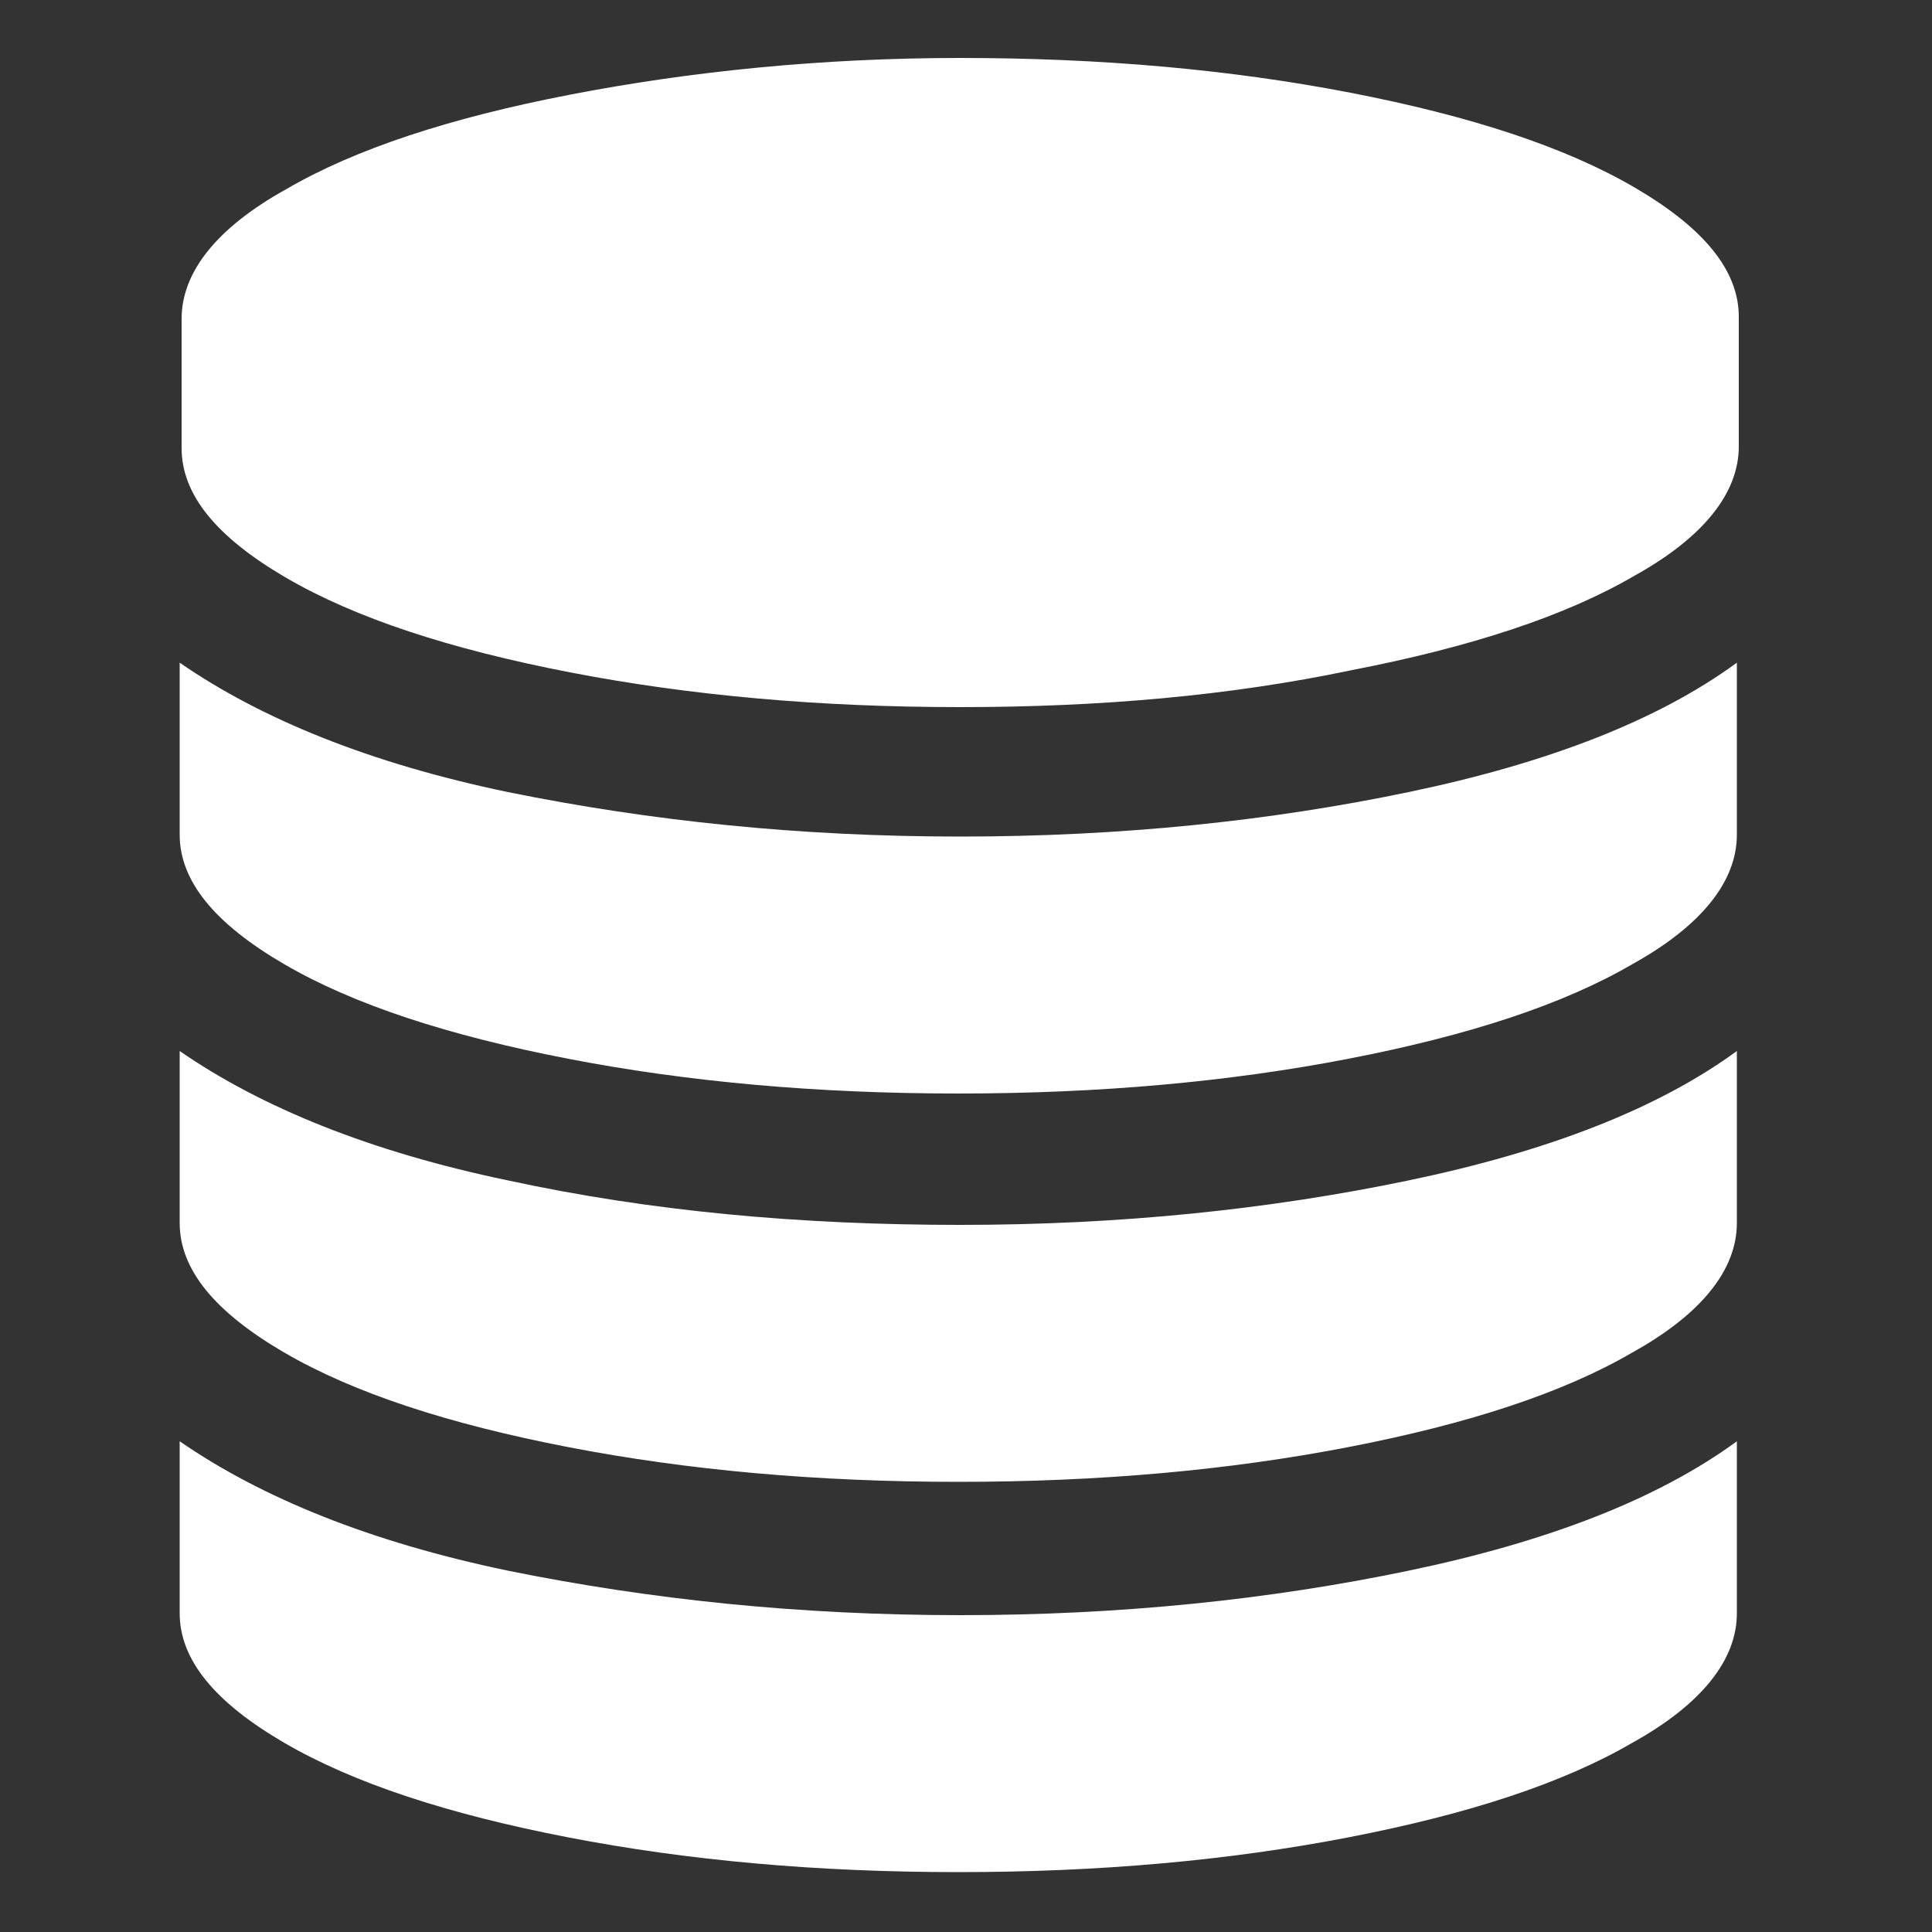 <?xml version="1.0" encoding="utf-8"?>
<!-- Generator: Adobe Illustrator 22.1.0, SVG Export Plug-In . SVG Version: 6.00 Build 0)  -->
<svg version="1.1" id="Layer_1" xmlns="http://www.w3.org/2000/svg" xmlns:xlink="http://www.w3.org/1999/xlink" x="0px" y="0px"
	 viewBox="0 0 100 100" style="enable-background:new 0 0 100 100;" xml:space="preserve">
<rect x="0" y="0" width="100" height="100" fill="#333333" stroke="none"/>
<style type="text/css">
	.st0{fill:#FFFFFF;}
	.st1{fill:none;}
</style>
<title>data</title>
<desc>Created with Sketch.</desc>
<g id="ArtizYou-::-Landing-Page" transform="translate(-680, -2911)">
	<g id="data" transform="translate(655, 2903)">
		<path id="Shape" class="st0" d="M74.7,51.3c8.3,0,16-0.8,23.2-2.3c7.2-1.5,12.9-3.7,17-6.7v8.9c0,2.4-1.8,4.7-5.4,6.7
			c-3.6,2.1-8.5,3.7-14.7,4.9c-6.2,1.2-12.9,1.8-20.2,1.8c-7.3,0-14-0.6-20.2-1.8c-6.2-1.2-11.1-2.8-14.7-4.9
			c-3.6-2.1-5.4-4.3-5.4-6.7v-8.9c4.2,2.9,9.8,5.2,17,6.7C58.7,50.5,66.4,51.3,74.7,51.3z M74.7,91.6c8.3,0,16-0.8,23.2-2.3
			c7.2-1.5,12.9-3.7,17-6.7v8.9c0,2.4-1.8,4.7-5.4,6.7c-3.6,2.1-8.5,3.7-14.7,4.9c-6.2,1.2-12.9,1.8-20.2,1.8
			c-7.3,0-14-0.6-20.2-1.8s-11.1-2.8-14.7-4.9c-3.6-2.1-5.4-4.3-5.4-6.7v-8.9c4.2,2.9,9.8,5.2,17,6.7C58.7,90.8,66.4,91.6,74.7,91.6
			z M74.7,71.4c8.3,0,16-0.8,23.2-2.3c7.2-1.5,12.9-3.7,17-6.7v8.9c0,2.4-1.8,4.7-5.4,6.7c-3.6,2.1-8.5,3.7-14.7,4.9
			c-6.2,1.2-12.9,1.8-20.2,1.8c-7.3,0-14-0.6-20.2-1.8s-11.1-2.8-14.7-4.9c-3.6-2.1-5.4-4.3-5.4-6.7v-8.9c4.2,2.9,9.8,5.2,17,6.7
			C58.7,70.7,66.4,71.4,74.7,71.4z M74.7,11c7.3,0,14,0.6,20.2,1.8c6.2,1.2,11.1,2.8,14.7,4.9c3.6,2.1,5.4,4.3,5.4,6.7v6.7
			c0,2.4-1.8,4.7-5.4,6.7c-3.6,2.1-8.5,3.7-14.7,4.9C88.7,44,82,44.6,74.7,44.6c-7.3,0-14-0.6-20.2-1.8s-11.1-2.8-14.7-4.9
			c-3.6-2.1-5.4-4.3-5.4-6.7v-6.7c0-2.4,1.8-4.7,5.4-6.7c3.6-2.1,8.5-3.7,14.7-4.9S67.5,11,74.7,11z"/>
		<rect id="Rectangle-6" x="9.5" y="3" class="st1" width="130" height="110"/>
	</g>
</g>
</svg>
